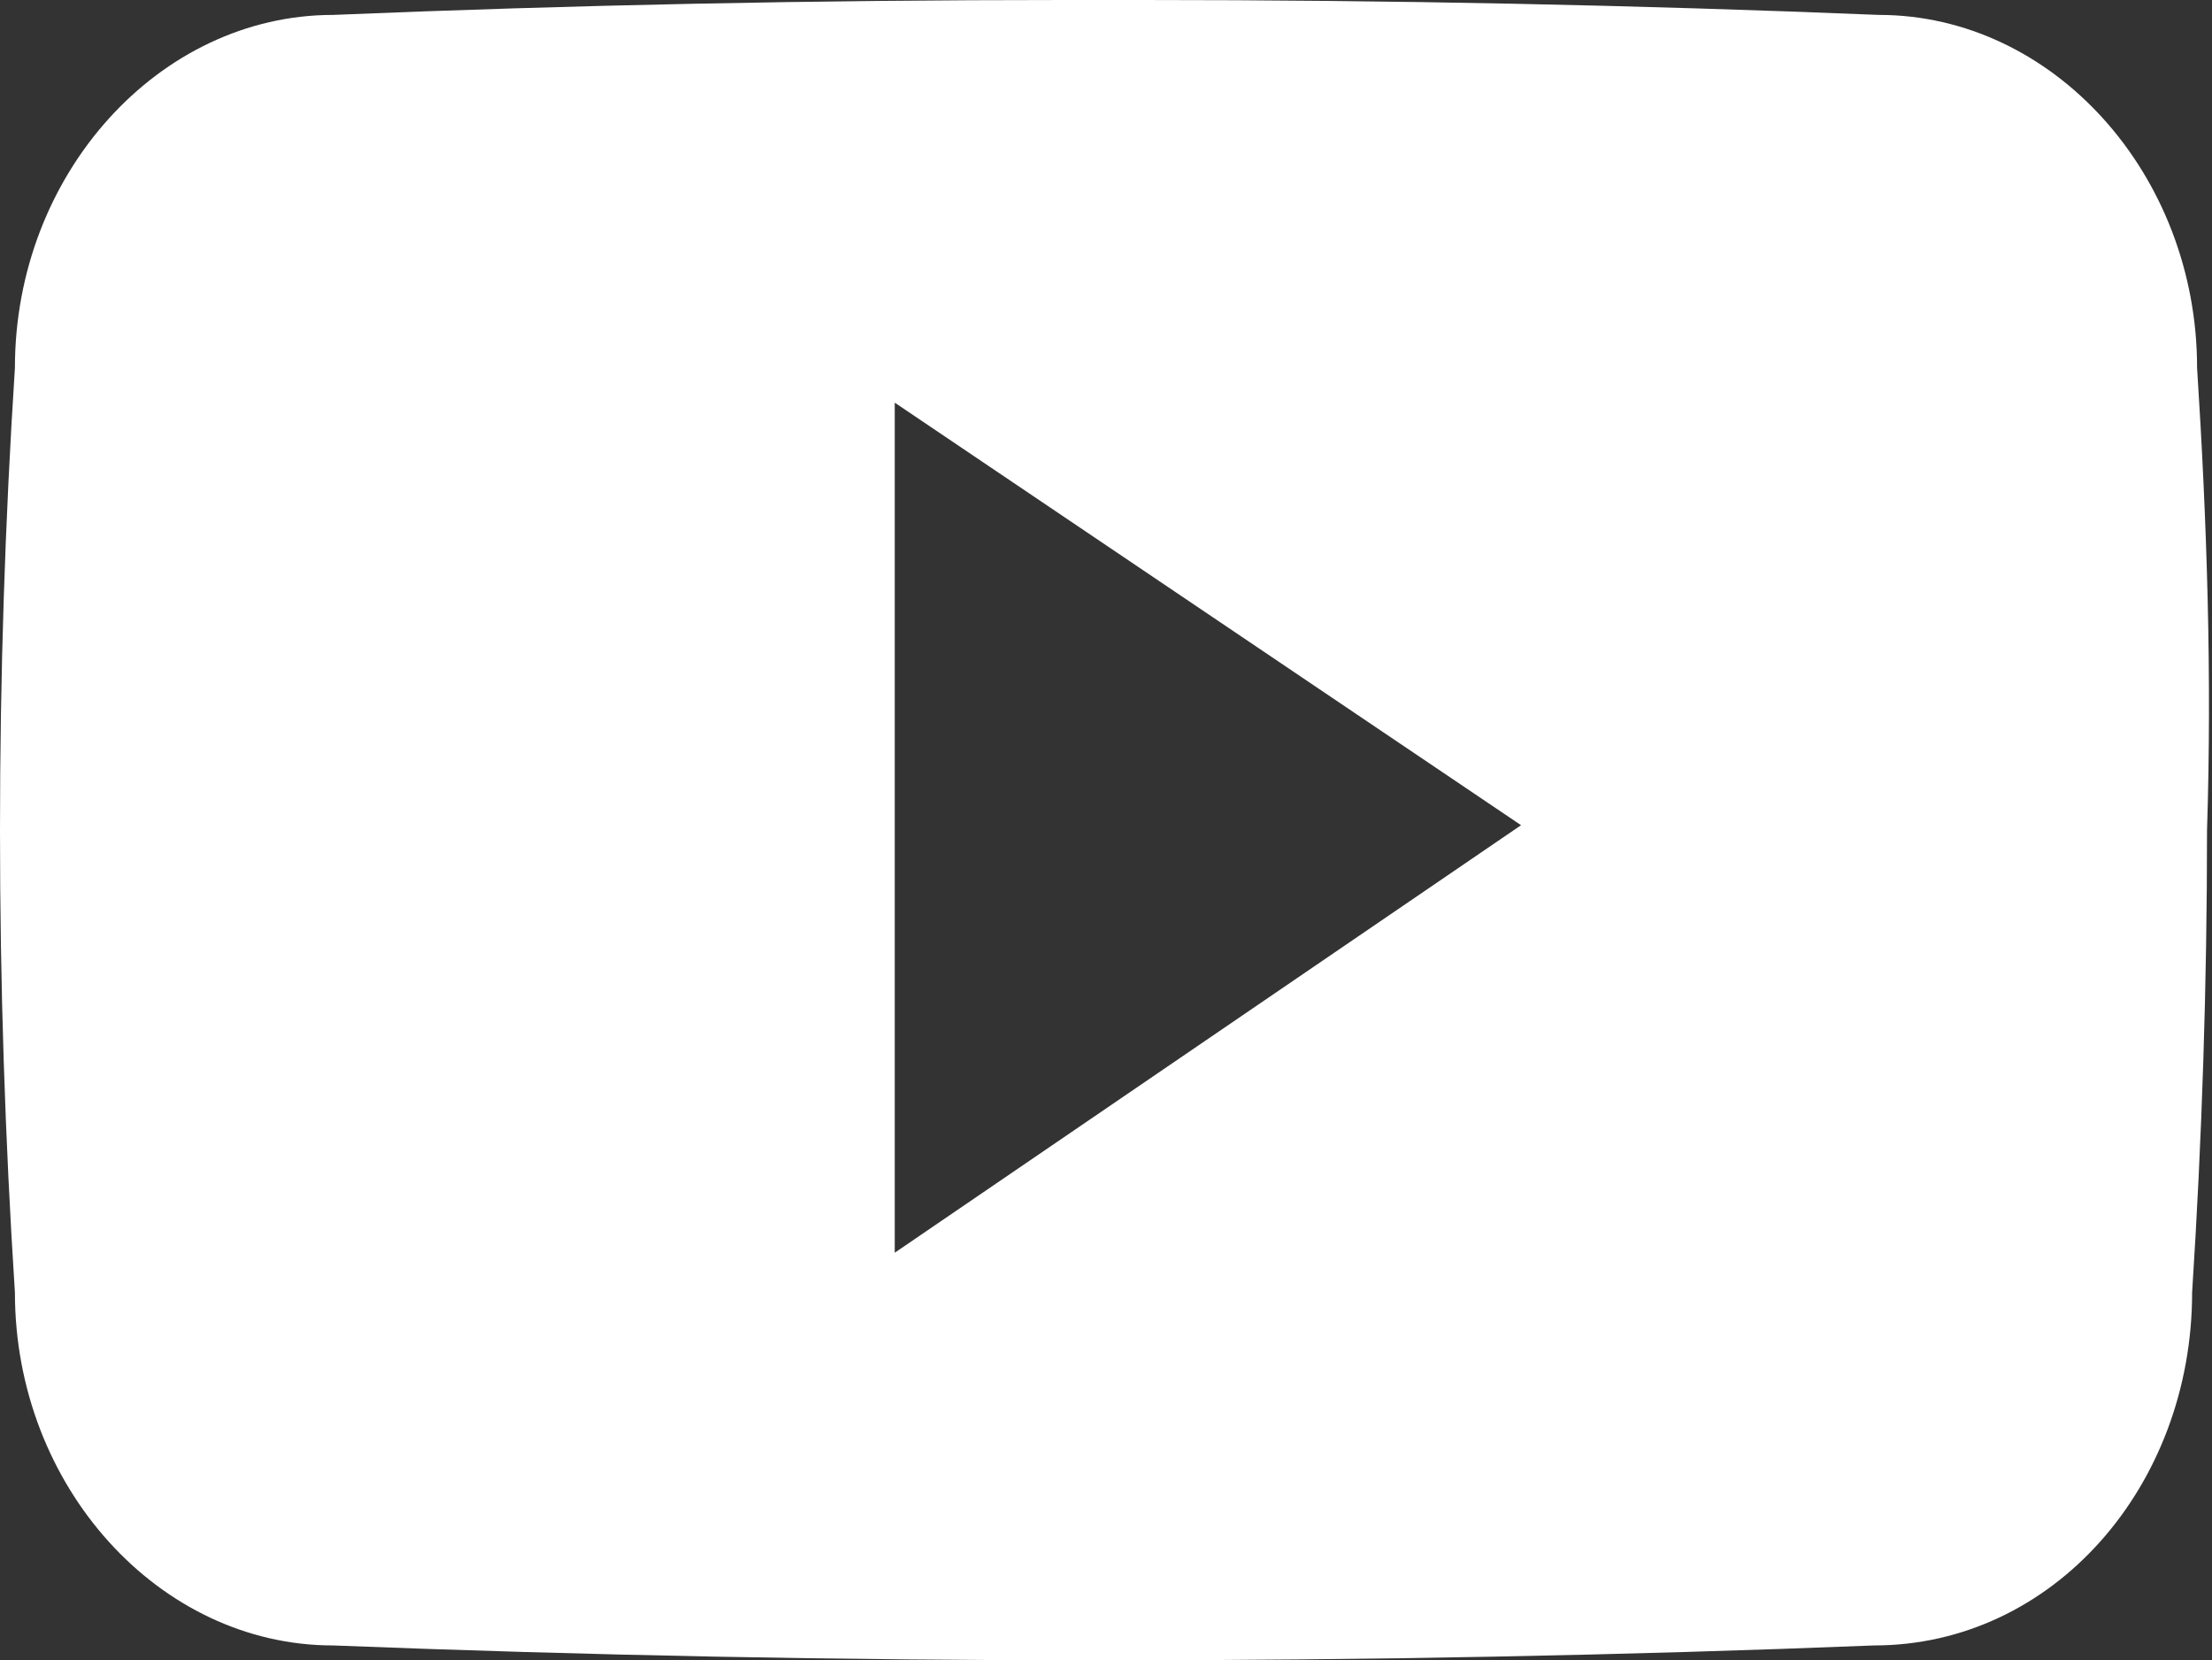 <?xml version="1.0" encoding="utf-8"?>
<!-- Generator: Adobe Illustrator 25.1.0, SVG Export Plug-In . SVG Version: 6.00 Build 0)  -->
<svg version="1.1" id="Camada_1" xmlns="http://www.w3.org/2000/svg" xmlns:xlink="http://www.w3.org/1999/xlink" x="0px" y="0px"
	 viewBox="0 0 44.5 33.4" style="enable-background:new 0 0 44.5 33.4;" xml:space="preserve">
<rect x="0" y="0" width="44.5" height="33.4" fill="#333333" stroke="none"/>
<style type="text/css">
	.st0{fill:#FFFFFF;}
</style>
<path id="Icon_ionic-logo-youtube" class="st0" d="M44.2,7.4c0-3.9-2.9-7.1-6.4-7.1C32.9,0.1,28,0,23,0h-1.6c-5,0-9.9,0.1-14.7,0.3
	c-3.5,0-6.4,3.2-6.4,7.1C0.1,10.5,0,13.6,0,16.7c0,3.1,0.1,6.2,0.3,9.3c0,3.9,2.9,7.1,6.4,7.1c5.1,0.2,10.2,0.3,15.5,0.3
	c5.3,0,10.5-0.1,15.5-0.3c3.6,0,6.4-3.2,6.4-7.1c0.2-3.1,0.3-6.2,0.3-9.3C44.5,13.6,44.4,10.5,44.2,7.4z M18,25.2V8.1l12.6,8.5
	L18,25.2z"/>
</svg>
